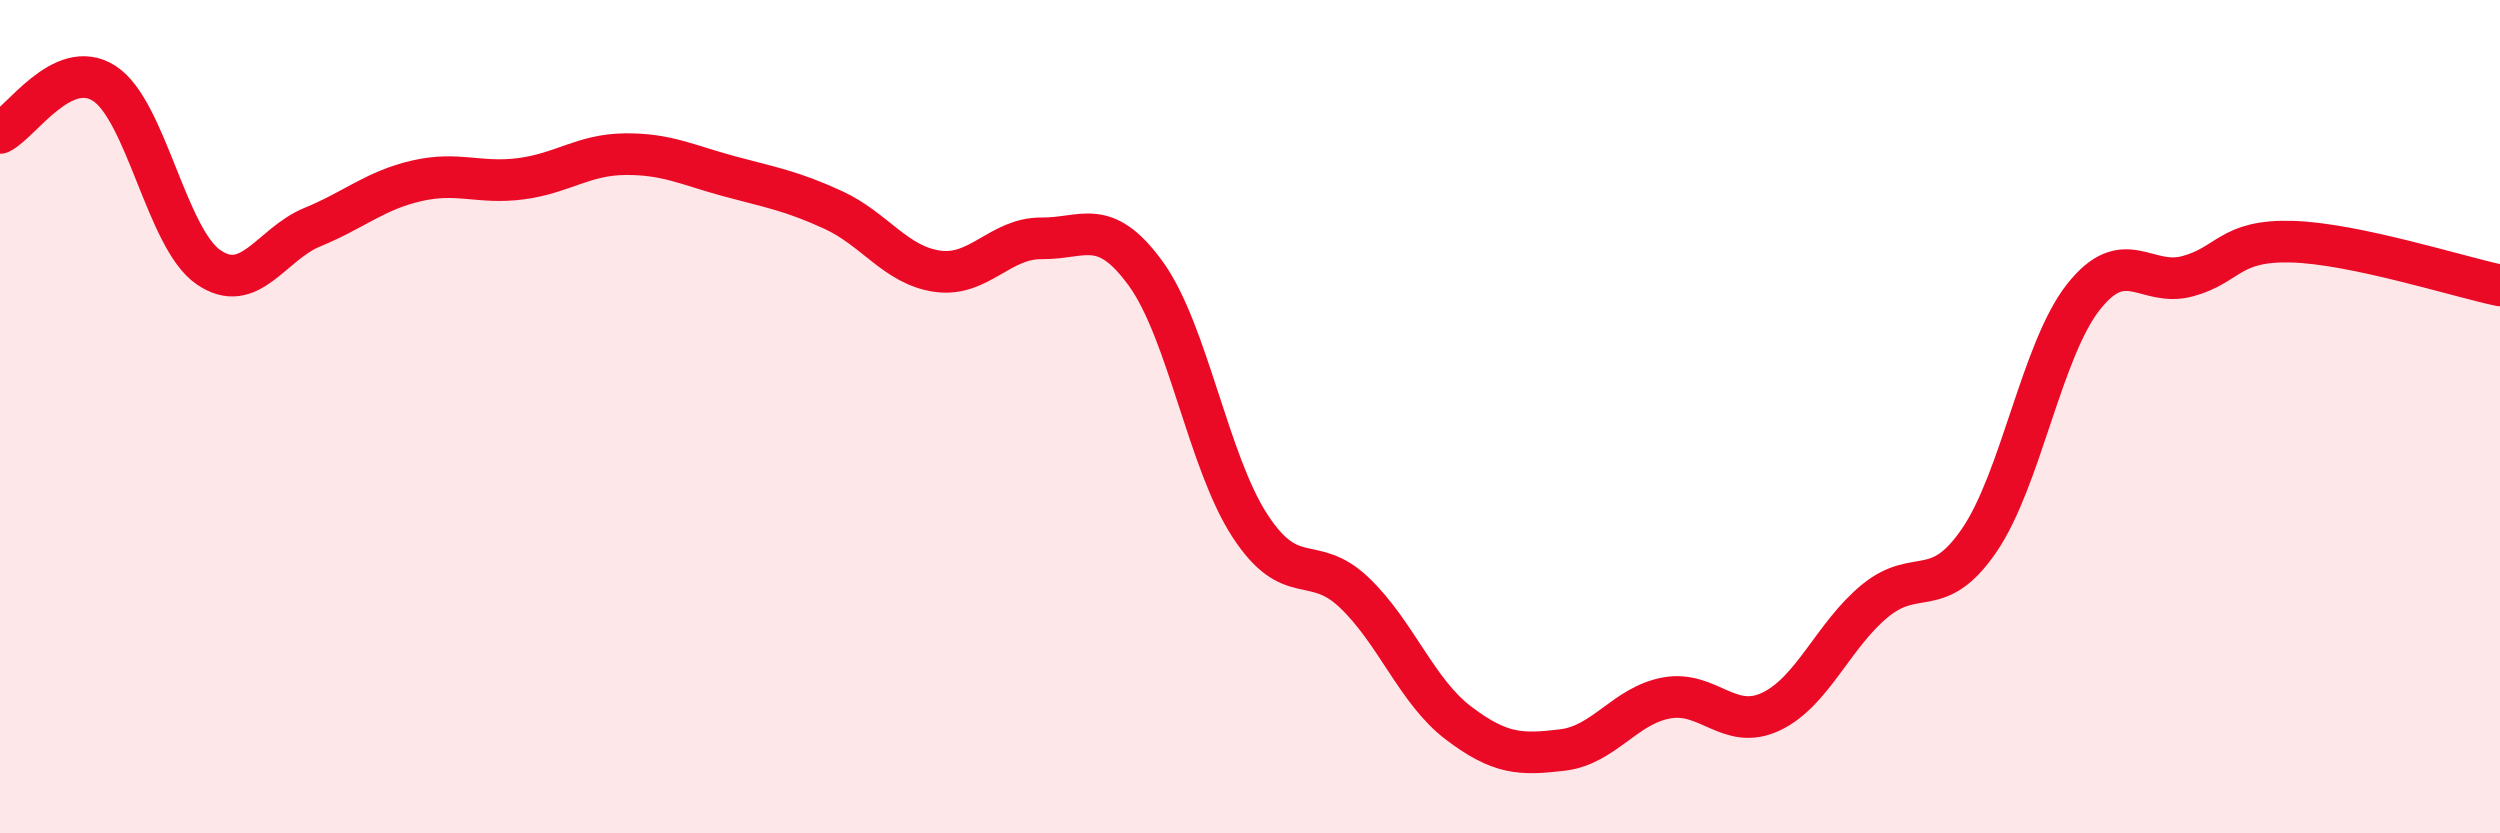 
    <svg width="60" height="20" viewBox="0 0 60 20" xmlns="http://www.w3.org/2000/svg">
      <path
        d="M 0,3.19 C 0.5,2.95 1.5,1.36 2.5,2 C 3.5,2.64 4,5.72 5,6.41 C 6,7.1 6.5,5.86 7.5,5.45 C 8.5,5.04 9,4.57 10,4.34 C 11,4.11 11.5,4.42 12.5,4.29 C 13.5,4.16 14,3.71 15,3.7 C 16,3.69 16.5,3.96 17.5,4.23 C 18.5,4.5 19,4.58 20,5.04 C 21,5.5 21.5,6.37 22.5,6.51 C 23.5,6.65 24,5.71 25,5.72 C 26,5.73 26.5,5.19 27.5,6.57 C 28.5,7.95 29,11.09 30,12.62 C 31,14.15 31.5,13.27 32.5,14.22 C 33.5,15.17 34,16.59 35,17.35 C 36,18.11 36.5,18.12 37.5,18 C 38.5,17.88 39,16.93 40,16.75 C 41,16.57 41.5,17.55 42.5,17.08 C 43.5,16.61 44,15.24 45,14.42 C 46,13.6 46.5,14.43 47.5,12.97 C 48.5,11.51 49,8.4 50,7.13 C 51,5.86 51.5,6.9 52.5,6.63 C 53.5,6.36 53.5,5.76 55,5.8 C 56.5,5.84 59,6.64 60,6.85L60 20L0 20Z"
        fill="#EB0A25"
        opacity="0.1"
        stroke-linecap="round"
        stroke-linejoin="round"
      />
      <path
        d="M 0,3.19 C 0.5,2.95 1.5,1.36 2.5,2 C 3.5,2.64 4,5.72 5,6.41 C 6,7.1 6.5,5.86 7.5,5.45 C 8.5,5.04 9,4.57 10,4.34 C 11,4.11 11.5,4.42 12.5,4.29 C 13.5,4.16 14,3.71 15,3.7 C 16,3.69 16.5,3.96 17.5,4.23 C 18.5,4.5 19,4.58 20,5.04 C 21,5.5 21.5,6.37 22.5,6.51 C 23.5,6.65 24,5.71 25,5.72 C 26,5.73 26.5,5.19 27.5,6.57 C 28.5,7.95 29,11.09 30,12.62 C 31,14.15 31.5,13.27 32.5,14.22 C 33.5,15.17 34,16.59 35,17.35 C 36,18.11 36.5,18.12 37.5,18 C 38.5,17.88 39,16.93 40,16.75 C 41,16.57 41.5,17.55 42.5,17.08 C 43.5,16.61 44,15.24 45,14.42 C 46,13.6 46.5,14.43 47.5,12.97 C 48.5,11.51 49,8.4 50,7.13 C 51,5.86 51.5,6.9 52.5,6.63 C 53.5,6.36 53.5,5.76 55,5.8 C 56.5,5.84 59,6.64 60,6.85"
        stroke="#EB0A25"
        stroke-width="1"
        fill="none"
        stroke-linecap="round"
        stroke-linejoin="round"
      />
    </svg>
  